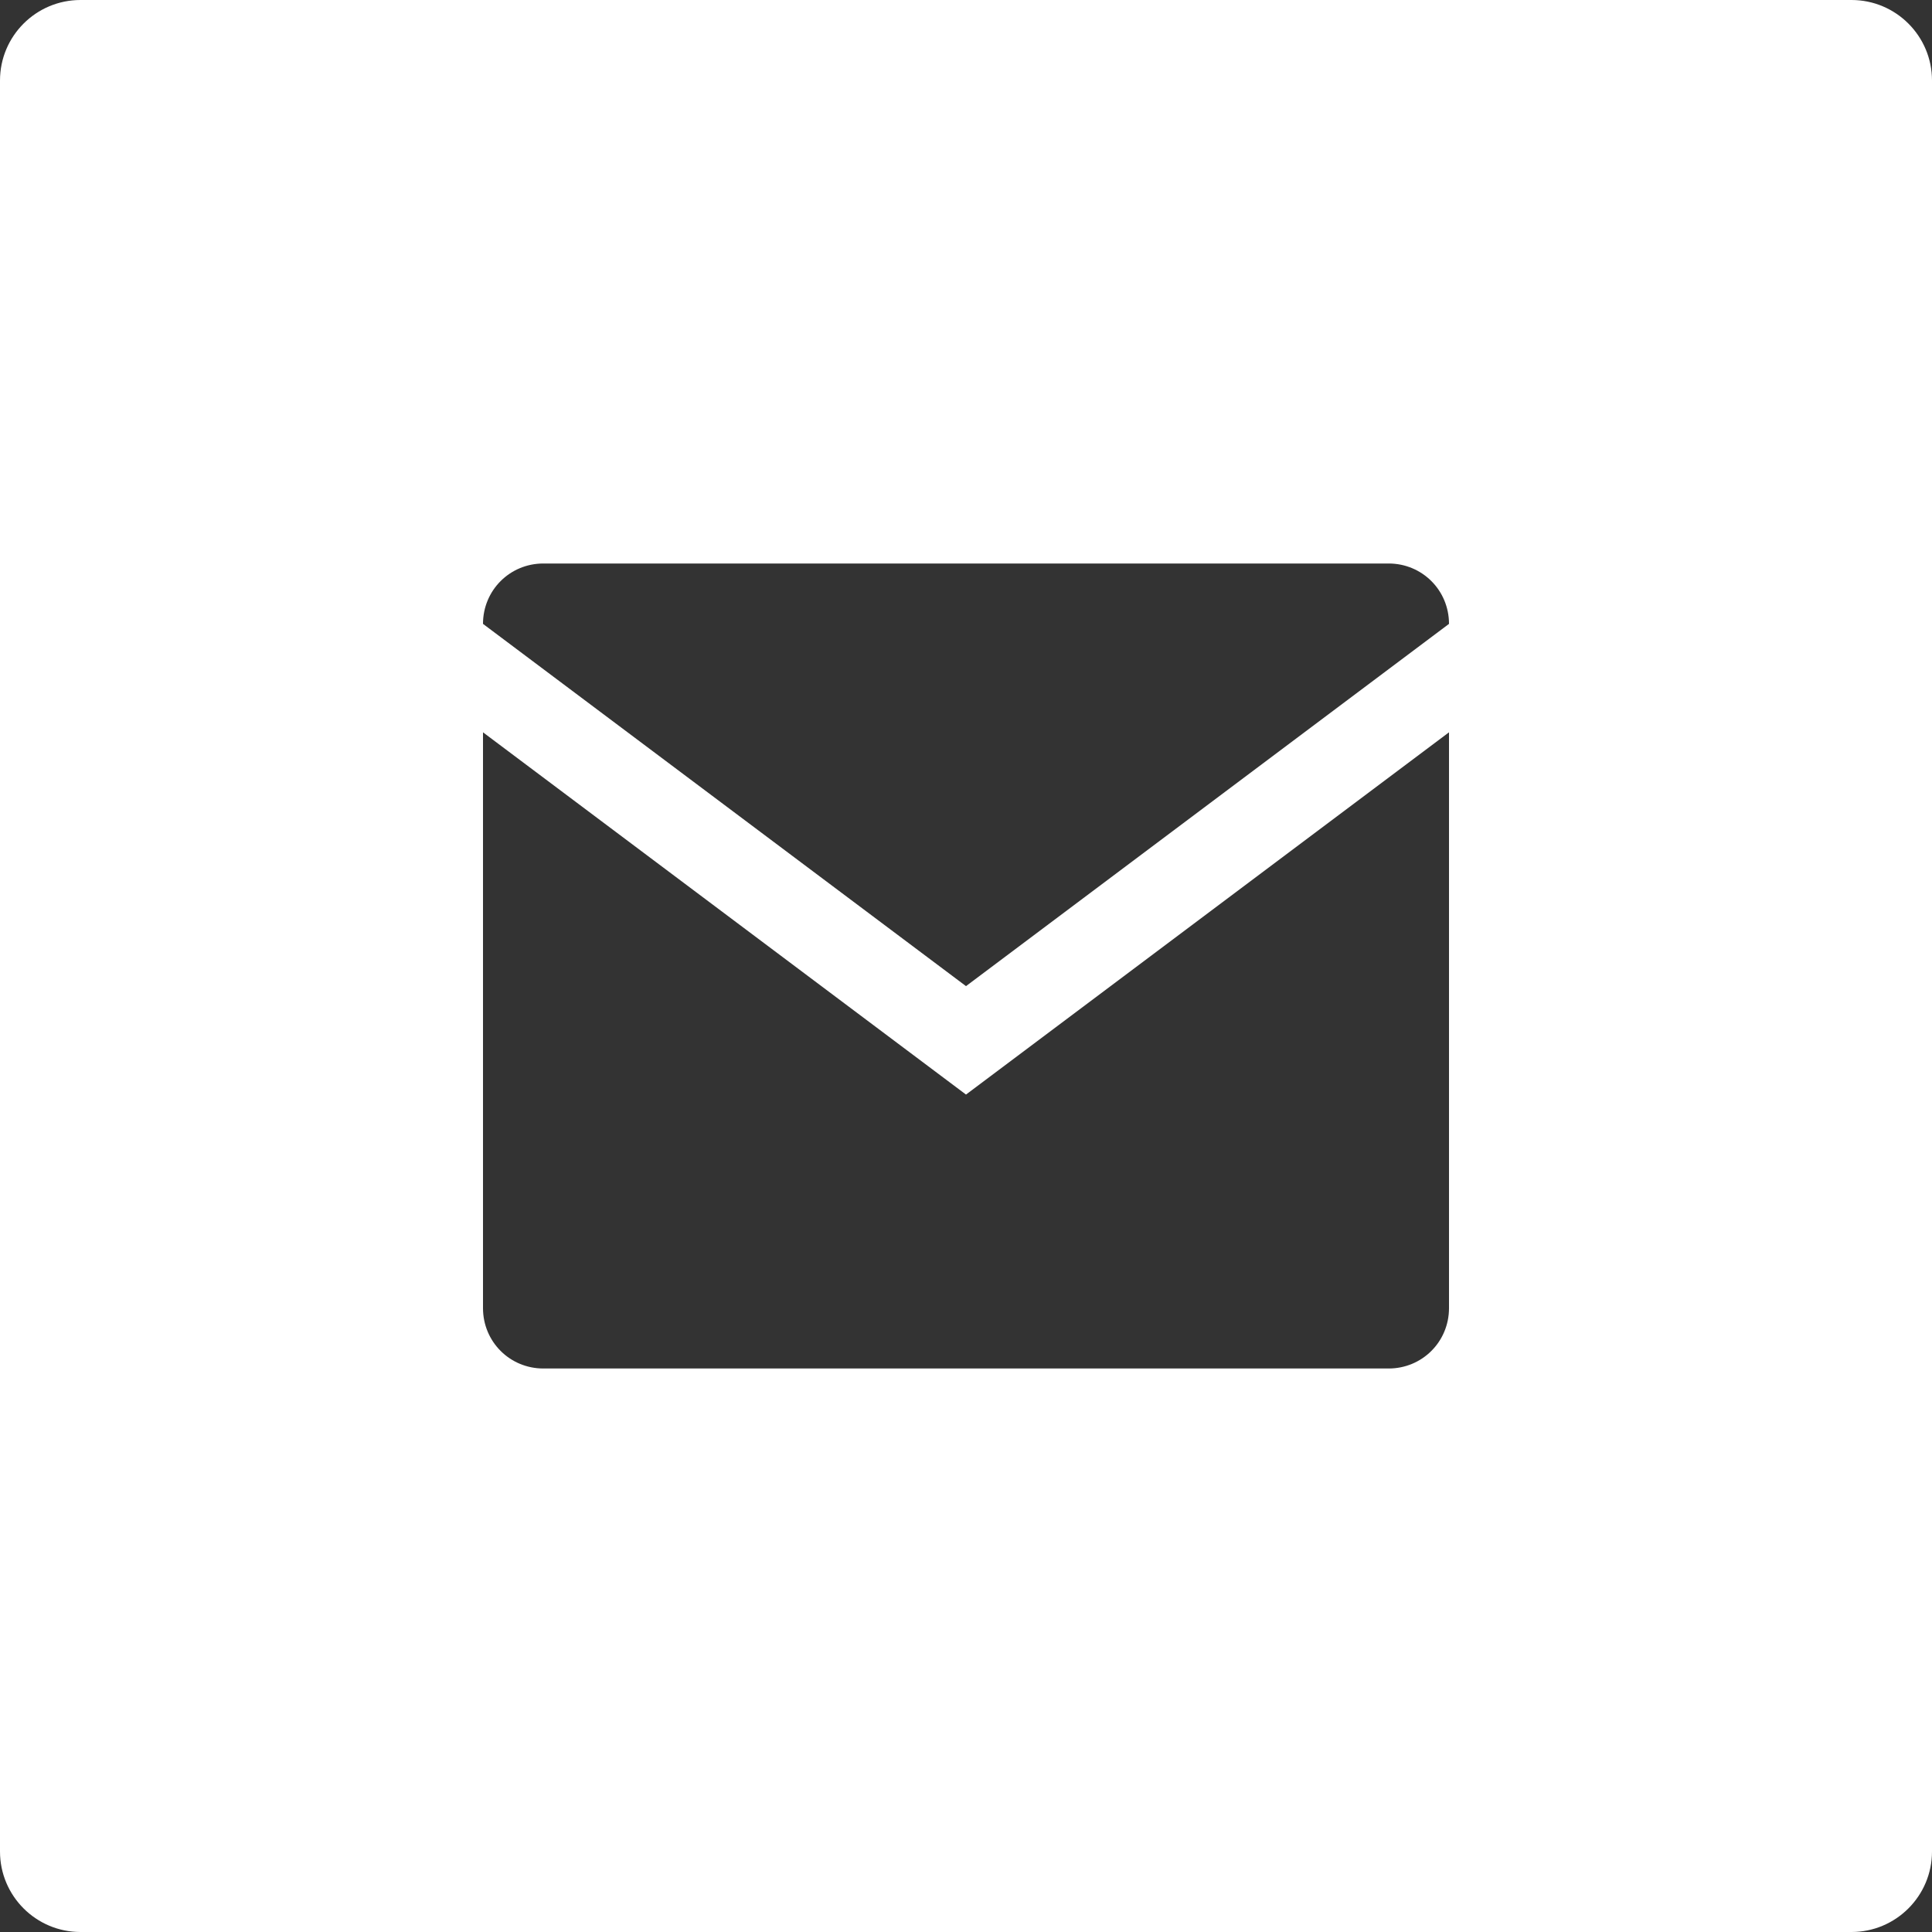 <svg width="24px" height="24px" xmlns="http://www.w3.org/2000/svg">
    <rect width="100%" height="100%" fill="#333333" stroke="none"/>
    <title>Email</title>
    <path d="M1,0 L23,0 C23.552,-1.01453063e-16 24,0.448 24,1 L24,23 C24,23.552 23.552,24 23,24 L1,24 C0.448,24 6.76353751e-17,23.552 0,23 L0,1 C-6.76353751e-17,0.448 0.448,1.01453063e-16 1,0 Z M12,12.25 L18,7.75 C18,7.333 17.667,7 17.25,7 L6.75,7 C6.333,7 6,7.333 6,7.75 L12,12.25 Z M12,13.597 L6,9.097 L6,16.25 C6,16.667 6.333,17 6.75,17 L17.25,17 C17.667,17 18,16.667 18,16.25 L18,9.097 L12,13.597 Z" fill="#FFFFFF"></path>
</svg>